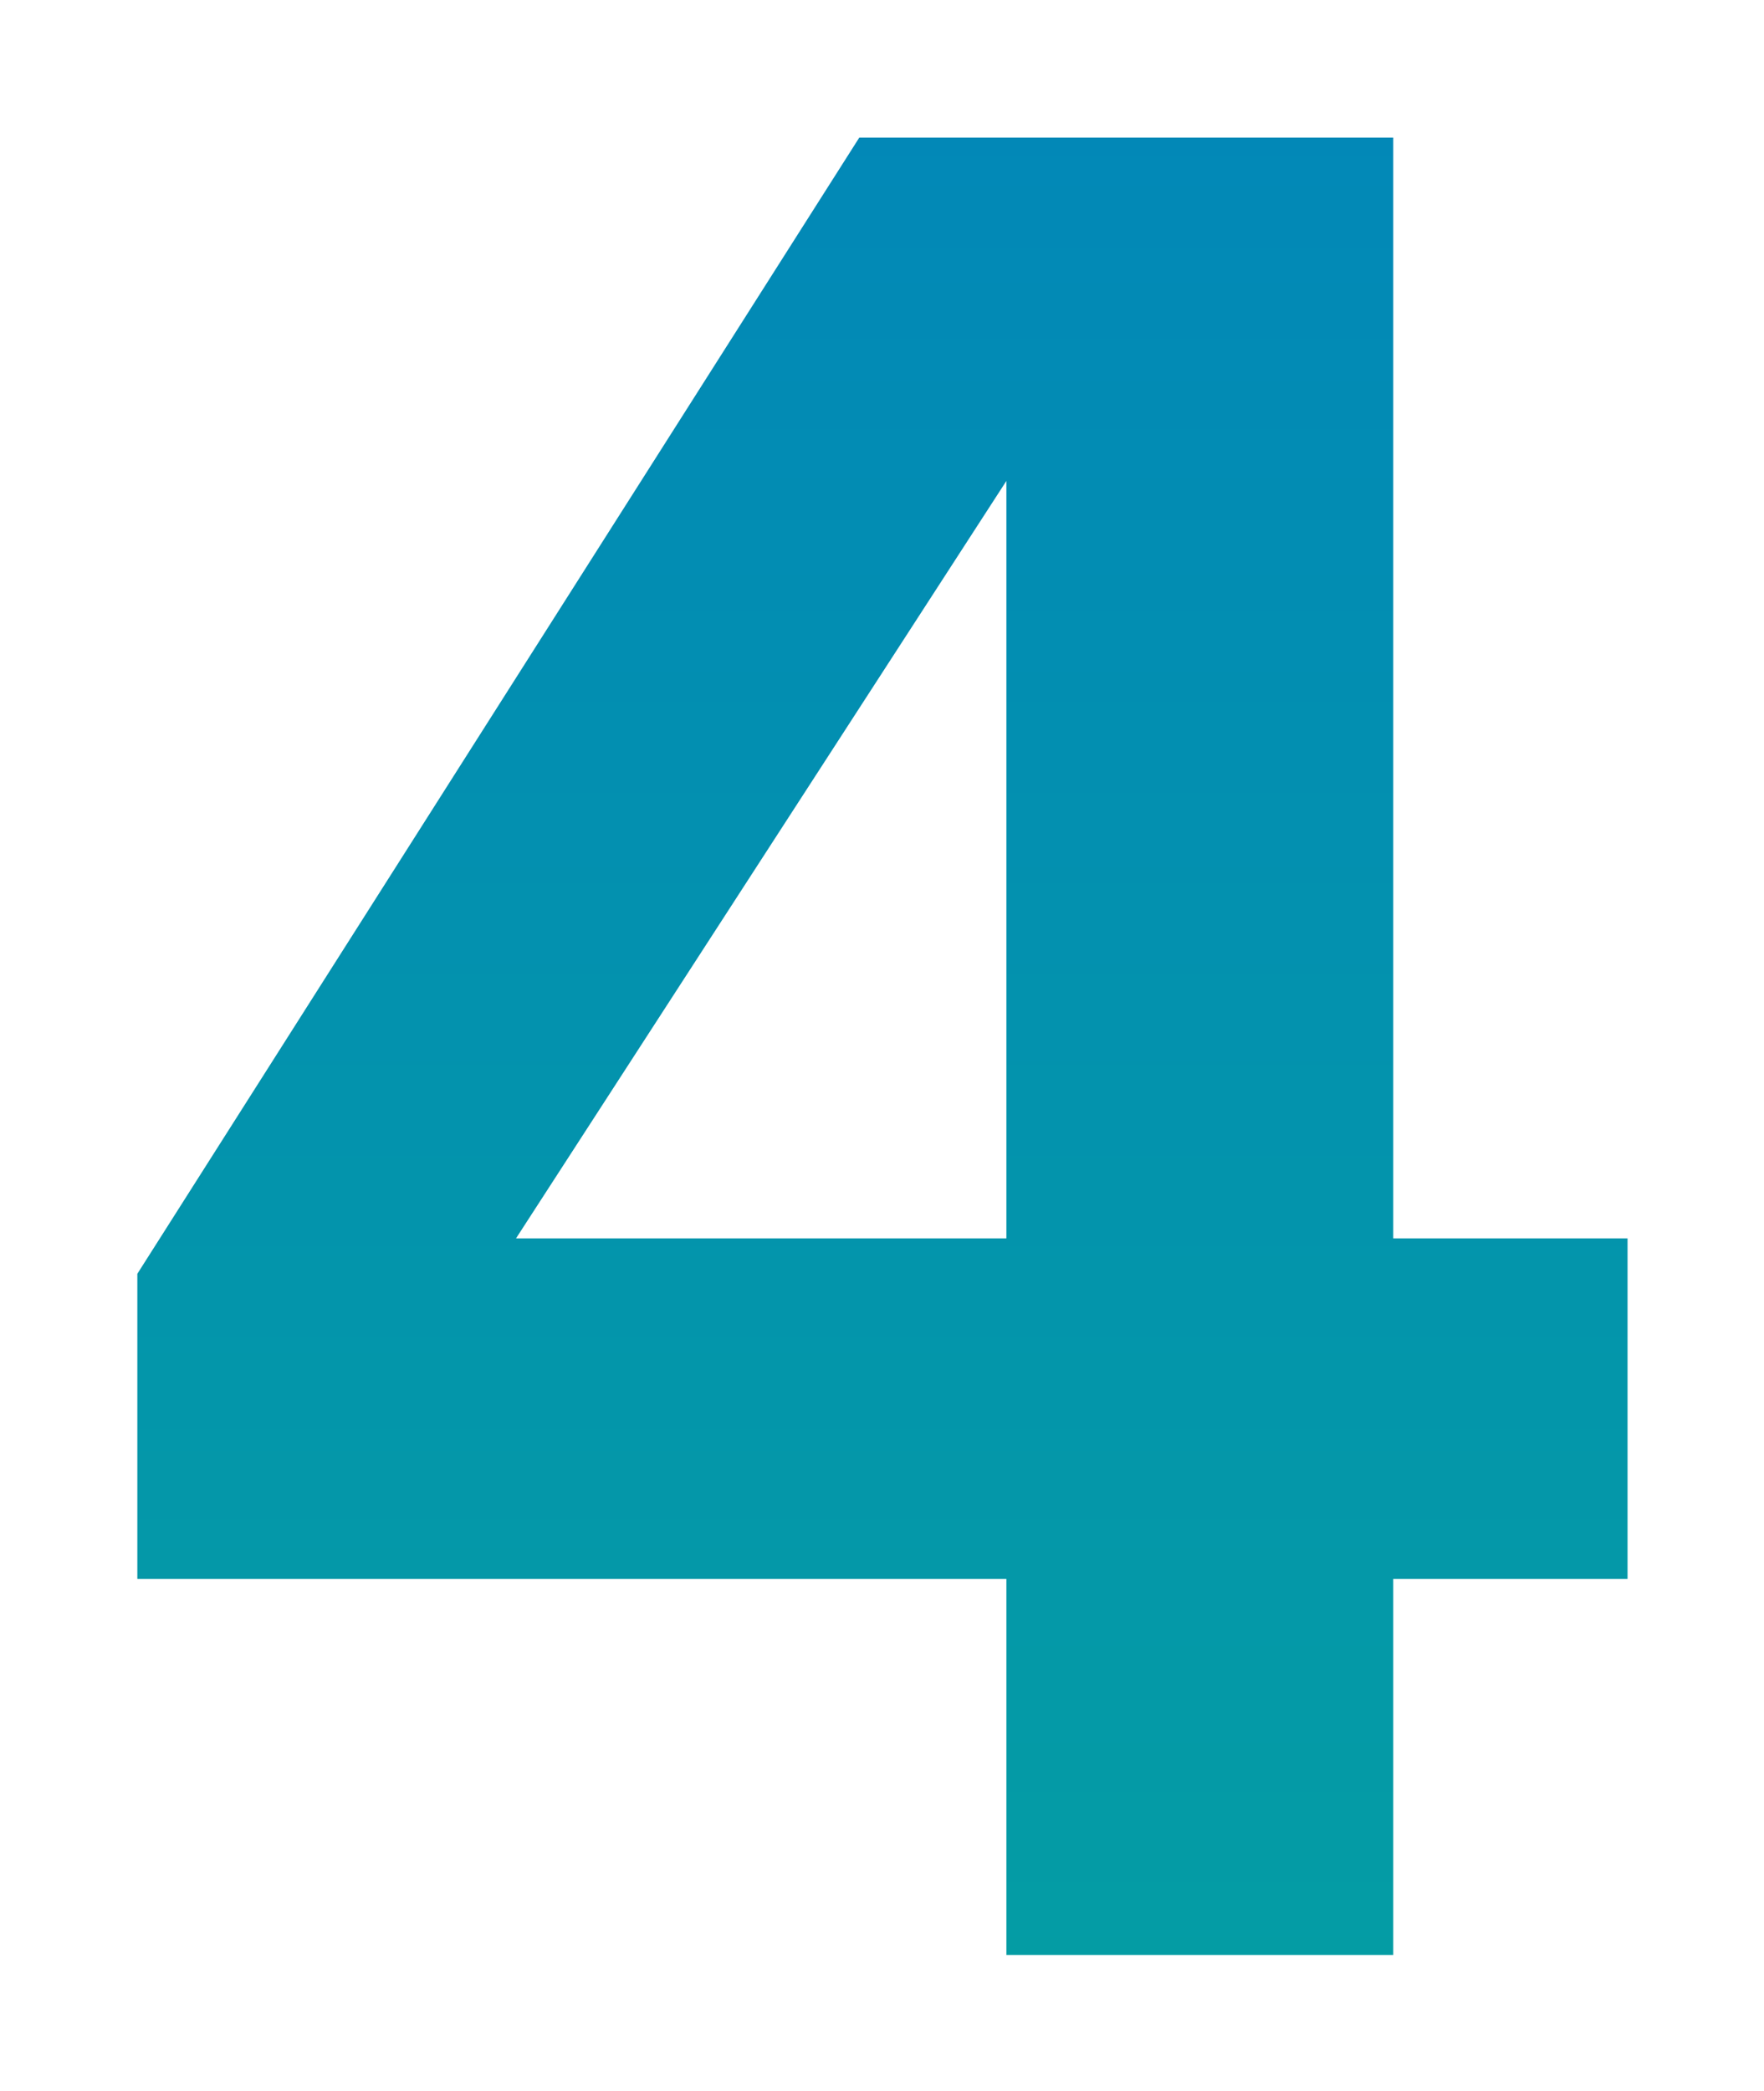 <svg width="259" height="307" viewBox="0 0 259 307" fill="none" xmlns="http://www.w3.org/2000/svg">
<g filter="url(#filter0_d_185_28)">
<path d="M194.564 277H137.764V221.8H10.164V177L116.164 10.2H194.564V171.8H228.964V221.8H194.564V277ZM137.764 171.8V60.6L65.764 171.8H137.764Z" fill="url(#paint0_linear_185_28)"/>
</g>
<defs>
<filter id="filter0_d_185_28" x="0.164" y="0.2" width="258.8" height="306.8" filterUnits="userSpaceOnUse" color-interpolation-filters="sRGB">
<feFlood flood-opacity="0" result="BackgroundImageFix"/>
<feColorMatrix in="SourceAlpha" type="matrix" values="0 0 0 0 0 0 0 0 0 0 0 0 0 0 0 0 0 0 127 0" result="hardAlpha"/>
<feOffset dx="10" dy="10"/>
<feGaussianBlur stdDeviation="10"/>
<feComposite in2="hardAlpha" operator="out"/>
<feColorMatrix type="matrix" values="0 0 0 0 0 0 0 0 0 0 0 0 0 0 0 0 0 0 0.25 0"/>
<feBlend mode="normal" in2="BackgroundImageFix" result="effect1_dropShadow_185_28"/>
<feBlend mode="normal" in="SourceGraphic" in2="effect1_dropShadow_185_28" result="shape"/>
</filter>
<linearGradient id="paint0_linear_185_28" x1="119.5" y1="-47" x2="119.5" y2="353" gradientUnits="userSpaceOnUse">
<stop stop-color="#0184BB"/>
<stop offset="1" stop-color="#05A29F"/>
</linearGradient>
</defs>
</svg>
